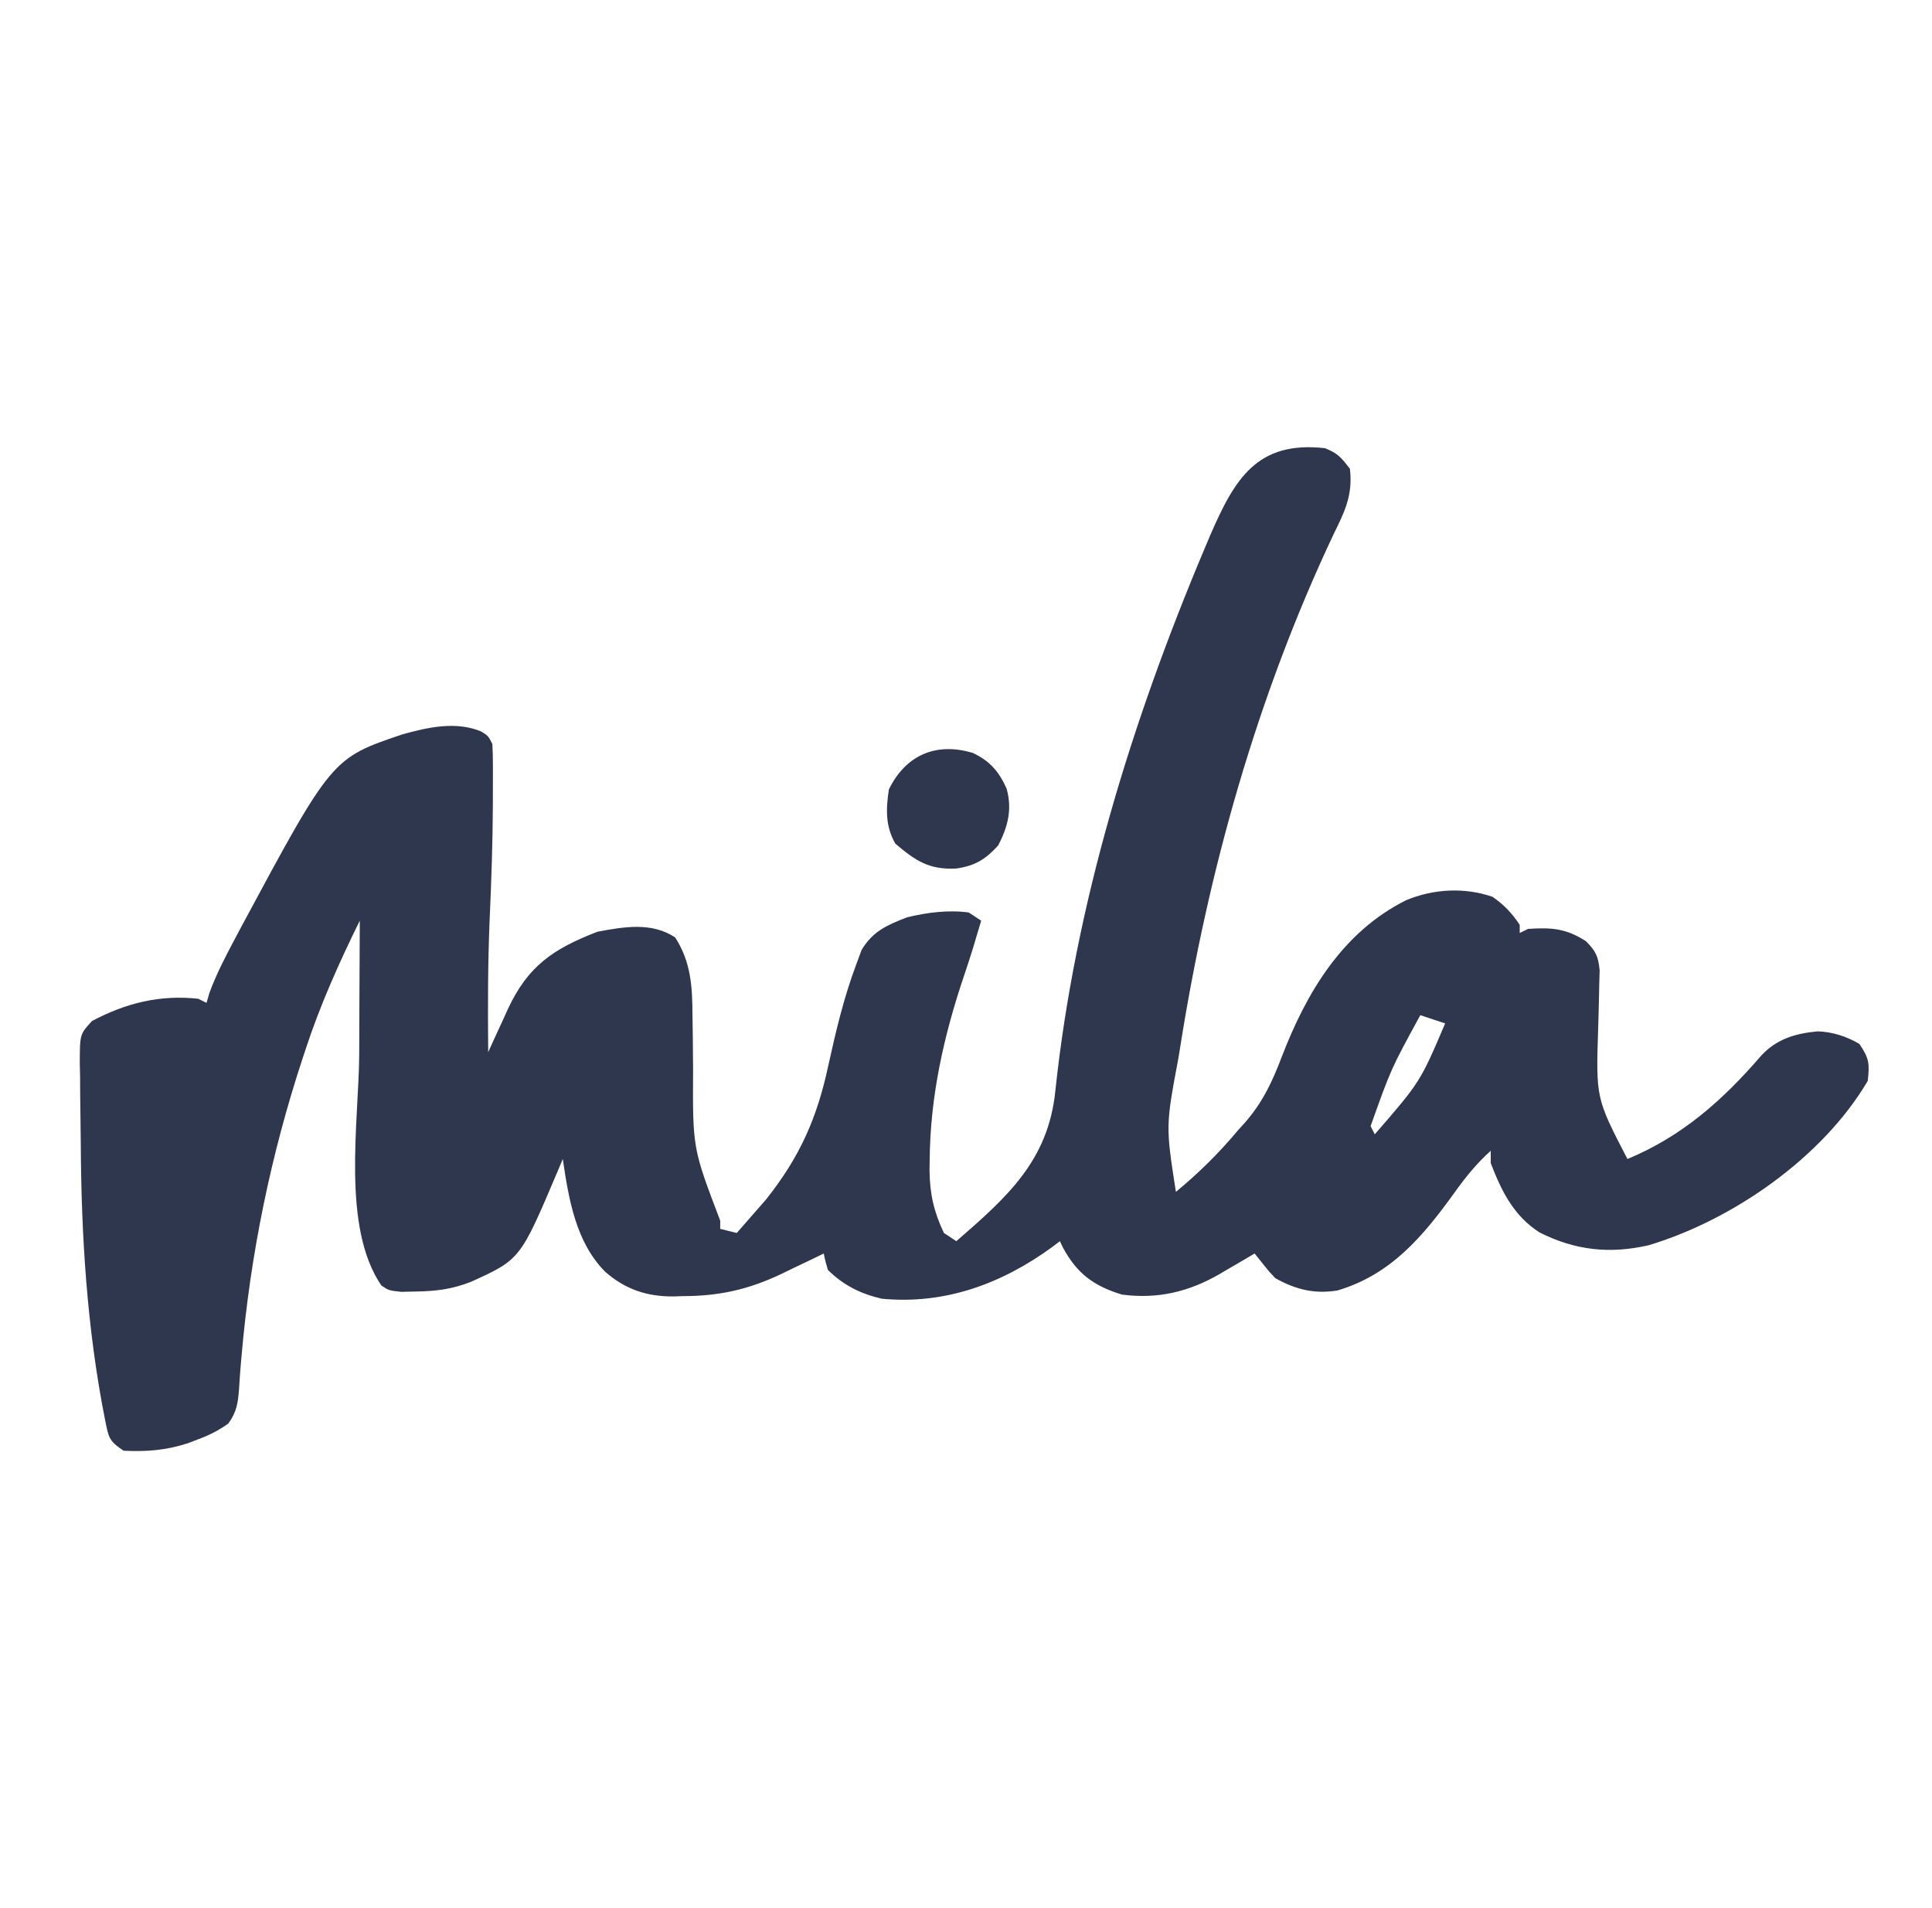 <svg width="81" height="80" viewBox="0 0 81 80" fill="none" xmlns="http://www.w3.org/2000/svg">
<path d="M55.552 18.791C56.093 19.011 56.223 19.171 56.594 19.652C56.727 20.728 56.386 21.438 55.922 22.376C52.7 29.196 50.646 36.515 49.474 43.942C49.451 44.083 49.428 44.224 49.404 44.369C48.871 47.211 48.871 47.211 49.3 49.971C50.263 49.177 51.106 48.343 51.905 47.387C52.007 47.275 52.109 47.162 52.214 47.046C52.951 46.192 53.349 45.337 53.746 44.288C54.782 41.602 56.286 39.076 58.949 37.744C60.102 37.265 61.39 37.194 62.576 37.6C63.065 37.943 63.384 38.28 63.715 38.774C63.715 38.887 63.715 39.001 63.715 39.118C63.83 39.061 63.945 39.005 64.063 38.946C65.038 38.882 65.651 38.918 66.494 39.463C66.906 39.88 67.01 40.096 67.066 40.685C67.057 40.993 67.057 40.993 67.048 41.309C67.045 41.477 67.045 41.477 67.042 41.649C67.034 42.126 67.019 42.603 67.005 43.079C66.908 46.041 66.908 46.041 68.231 48.593C70.531 47.641 72.244 46.112 73.849 44.248C74.497 43.558 75.272 43.329 76.204 43.241C76.837 43.262 77.414 43.451 77.957 43.769C78.367 44.378 78.39 44.602 78.305 45.32C76.421 48.521 72.65 51.155 69.11 52.211C67.486 52.581 66.045 52.425 64.549 51.674C63.463 50.979 62.951 49.941 62.5 48.765C62.5 48.595 62.5 48.424 62.5 48.248C61.904 48.784 61.445 49.352 60.98 50.003C59.656 51.84 58.312 53.444 56.073 54.105C55.106 54.262 54.318 54.066 53.468 53.589C53.222 53.331 53.222 53.331 52.998 53.052C52.867 52.888 52.735 52.724 52.6 52.555C52.438 52.651 52.277 52.746 52.111 52.844C51.894 52.971 51.677 53.097 51.46 53.223C51.301 53.317 51.301 53.317 51.139 53.413C49.838 54.164 48.543 54.472 47.042 54.278C45.856 53.919 45.151 53.393 44.566 52.309C44.523 52.22 44.48 52.13 44.437 52.038C44.285 52.154 44.285 52.154 44.13 52.272C42.016 53.818 39.619 54.706 36.968 54.45C36.084 54.246 35.359 53.887 34.711 53.244C34.601 52.877 34.601 52.877 34.537 52.555C34.34 52.651 34.143 52.746 33.94 52.844C33.676 52.971 33.411 53.097 33.147 53.223C33.018 53.285 32.889 53.348 32.756 53.413C31.379 54.066 30.156 54.34 28.631 54.342C28.5 54.346 28.369 54.351 28.234 54.355C27.117 54.361 26.219 54.06 25.373 53.321C24.136 52.076 23.841 50.258 23.595 48.593C23.519 48.774 23.443 48.955 23.365 49.141C21.812 52.803 21.812 52.803 19.74 53.745C18.939 54.054 18.282 54.137 17.418 54.149C17.122 54.155 17.122 54.155 16.82 54.162C16.3 54.105 16.3 54.105 15.991 53.898C14.311 51.449 15.042 47.056 15.06 44.199C15.064 43.566 15.066 42.932 15.067 42.299C15.071 41.067 15.077 39.834 15.084 38.601C14.209 40.378 13.422 42.134 12.805 44.017C12.768 44.126 12.732 44.236 12.695 44.349C11.356 48.409 10.494 52.604 10.126 56.862C10.112 57.021 10.099 57.18 10.084 57.344C10.061 57.637 10.04 57.931 10.023 58.225C9.978 58.815 9.926 59.203 9.569 59.687C9.161 59.975 8.79 60.164 8.322 60.339C8.177 60.395 8.032 60.451 7.883 60.508C6.964 60.807 6.145 60.87 5.184 60.824C4.543 60.4 4.555 60.252 4.403 59.521C3.649 55.718 3.408 51.837 3.387 47.969C3.384 47.579 3.379 47.188 3.373 46.797C3.363 46.23 3.359 45.662 3.357 45.094C3.353 44.919 3.349 44.745 3.345 44.565C3.348 43.361 3.348 43.361 3.858 42.807C5.275 42.055 6.704 41.7 8.311 41.874C8.425 41.931 8.54 41.988 8.658 42.047C8.698 41.911 8.737 41.775 8.778 41.635C9.073 40.829 9.46 40.091 9.863 39.334C9.947 39.175 10.032 39.016 10.119 38.852C13.917 31.785 13.917 31.785 16.886 30.785C17.953 30.49 19.097 30.233 20.158 30.66C20.468 30.849 20.468 30.849 20.642 31.194C20.659 31.479 20.665 31.765 20.665 32.05C20.666 32.228 20.666 32.406 20.666 32.589C20.665 32.782 20.665 32.976 20.664 33.175C20.664 33.375 20.663 33.575 20.663 33.782C20.655 35.355 20.601 36.925 20.531 38.498C20.451 40.37 20.451 42.24 20.468 44.114C20.559 43.914 20.649 43.715 20.742 43.51C20.864 43.245 20.986 42.979 21.109 42.714C21.168 42.583 21.227 42.452 21.288 42.317C22.132 40.502 23.192 39.781 25.049 39.064C26.174 38.853 27.317 38.654 28.306 39.301C28.969 40.332 29.029 41.369 29.032 42.553C29.037 42.853 29.041 43.152 29.046 43.451C29.051 43.915 29.055 44.38 29.058 44.844C29.039 48.145 29.039 48.145 30.195 51.177C30.195 51.291 30.195 51.404 30.195 51.522C30.424 51.578 30.653 51.635 30.889 51.694C31.152 51.398 31.412 51.099 31.671 50.8C31.816 50.634 31.961 50.468 32.111 50.297C33.544 48.495 34.261 46.861 34.732 44.652C35.045 43.227 35.38 41.822 35.892 40.452C35.969 40.245 36.045 40.038 36.124 39.825C36.596 39.044 37.18 38.789 38.031 38.459C38.881 38.256 39.743 38.141 40.616 38.257C40.788 38.37 40.96 38.484 41.137 38.601C41.068 38.831 40.999 39.061 40.93 39.291C40.883 39.449 40.836 39.608 40.787 39.772C40.667 40.158 40.542 40.542 40.412 40.925C39.563 43.441 38.997 45.984 38.977 48.647C38.974 48.867 38.974 48.867 38.971 49.092C38.985 50.065 39.154 50.81 39.574 51.694C39.745 51.807 39.917 51.921 40.095 52.038C42.212 50.201 43.937 48.676 44.243 45.765C45.066 37.953 47.449 30.245 50.494 23.022C50.608 22.75 50.608 22.75 50.726 22.472C51.756 20.091 52.689 18.469 55.552 18.791ZM59.547 42.563C58.318 44.814 58.318 44.814 57.463 47.215C57.52 47.328 57.578 47.442 57.637 47.559C59.542 45.364 59.542 45.364 60.589 42.908C60.245 42.794 59.901 42.681 59.547 42.563Z" fill="#2E374D"/>
<path d="M40.79 31.57C41.505 31.904 41.89 32.362 42.203 33.065C42.443 33.937 42.259 34.653 41.851 35.445C41.327 36.023 40.883 36.302 40.09 36.414C38.95 36.472 38.389 36.091 37.538 35.373C37.116 34.632 37.143 33.928 37.266 33.1C37.964 31.664 39.245 31.099 40.79 31.57Z" fill="#2E374D"/>
</svg>
